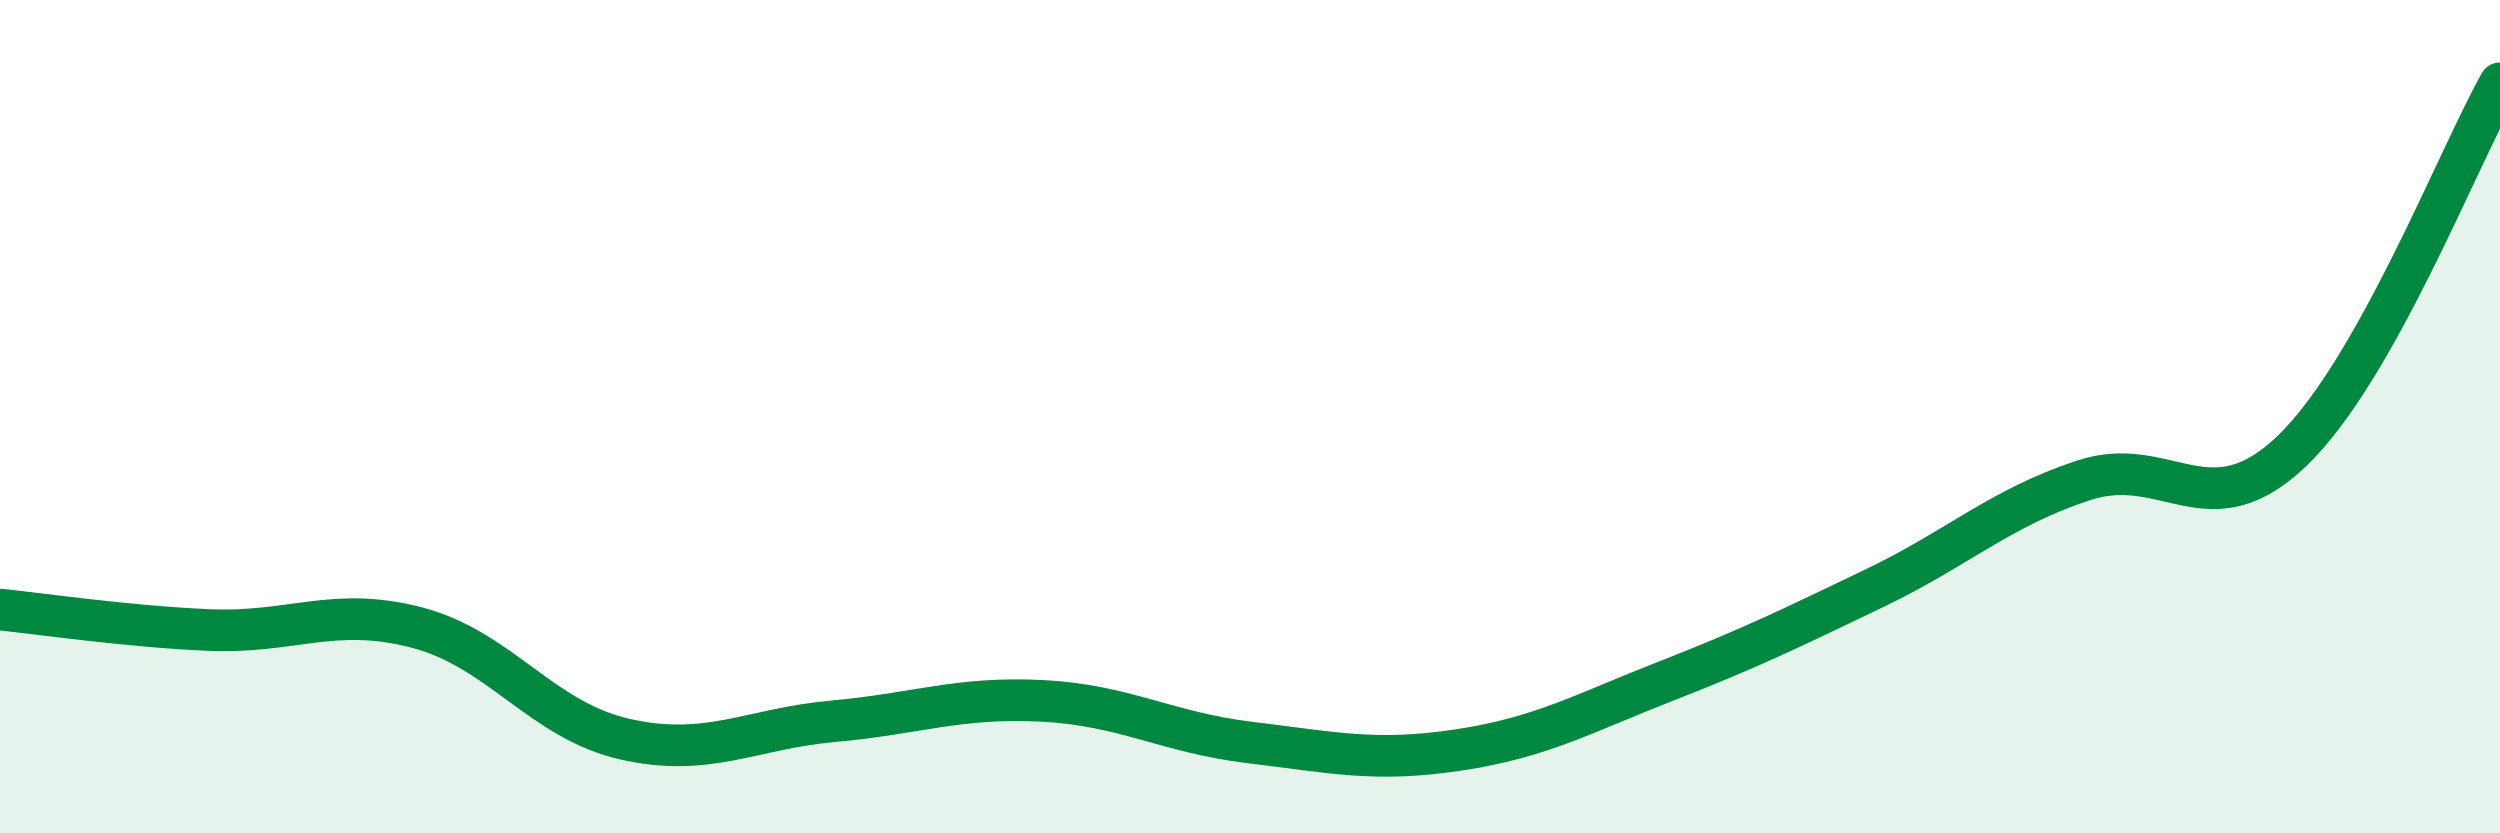 
    <svg width="60" height="20" viewBox="0 0 60 20" xmlns="http://www.w3.org/2000/svg">
      <path
        d="M 0,14.63 C 1,14.73 3,15.03 5,15.12 C 7,15.21 8,14.54 10,15.06 C 12,15.58 13,17.29 15,17.74 C 17,18.19 18,17.49 20,17.31 C 22,17.13 23,16.72 25,16.82 C 27,16.92 28,17.58 30,17.82 C 32,18.06 33,18.3 35,18 C 37,17.7 38,17.12 40,16.34 C 42,15.56 43,15.07 45,14.11 C 47,13.15 48,12.19 50,11.53 C 52,10.87 53,12.74 55,10.83 C 57,8.92 59,3.77 60,2L60 20L0 20Z"
        fill="#008740"
        opacity="0.1"
        stroke-linecap="round"
        stroke-linejoin="round"
      />
      <path
        d="M 0,14.63 C 1,14.73 3,15.03 5,15.12 C 7,15.21 8,14.54 10,15.06 C 12,15.58 13,17.29 15,17.74 C 17,18.19 18,17.49 20,17.31 C 22,17.13 23,16.72 25,16.82 C 27,16.92 28,17.58 30,17.82 C 32,18.06 33,18.3 35,18 C 37,17.7 38,17.12 40,16.34 C 42,15.56 43,15.07 45,14.11 C 47,13.15 48,12.19 50,11.53 C 52,10.87 53,12.74 55,10.83 C 57,8.92 59,3.77 60,2"
        stroke="#008740"
        stroke-width="1"
        fill="none"
        stroke-linecap="round"
        stroke-linejoin="round"
      />
    </svg>
  